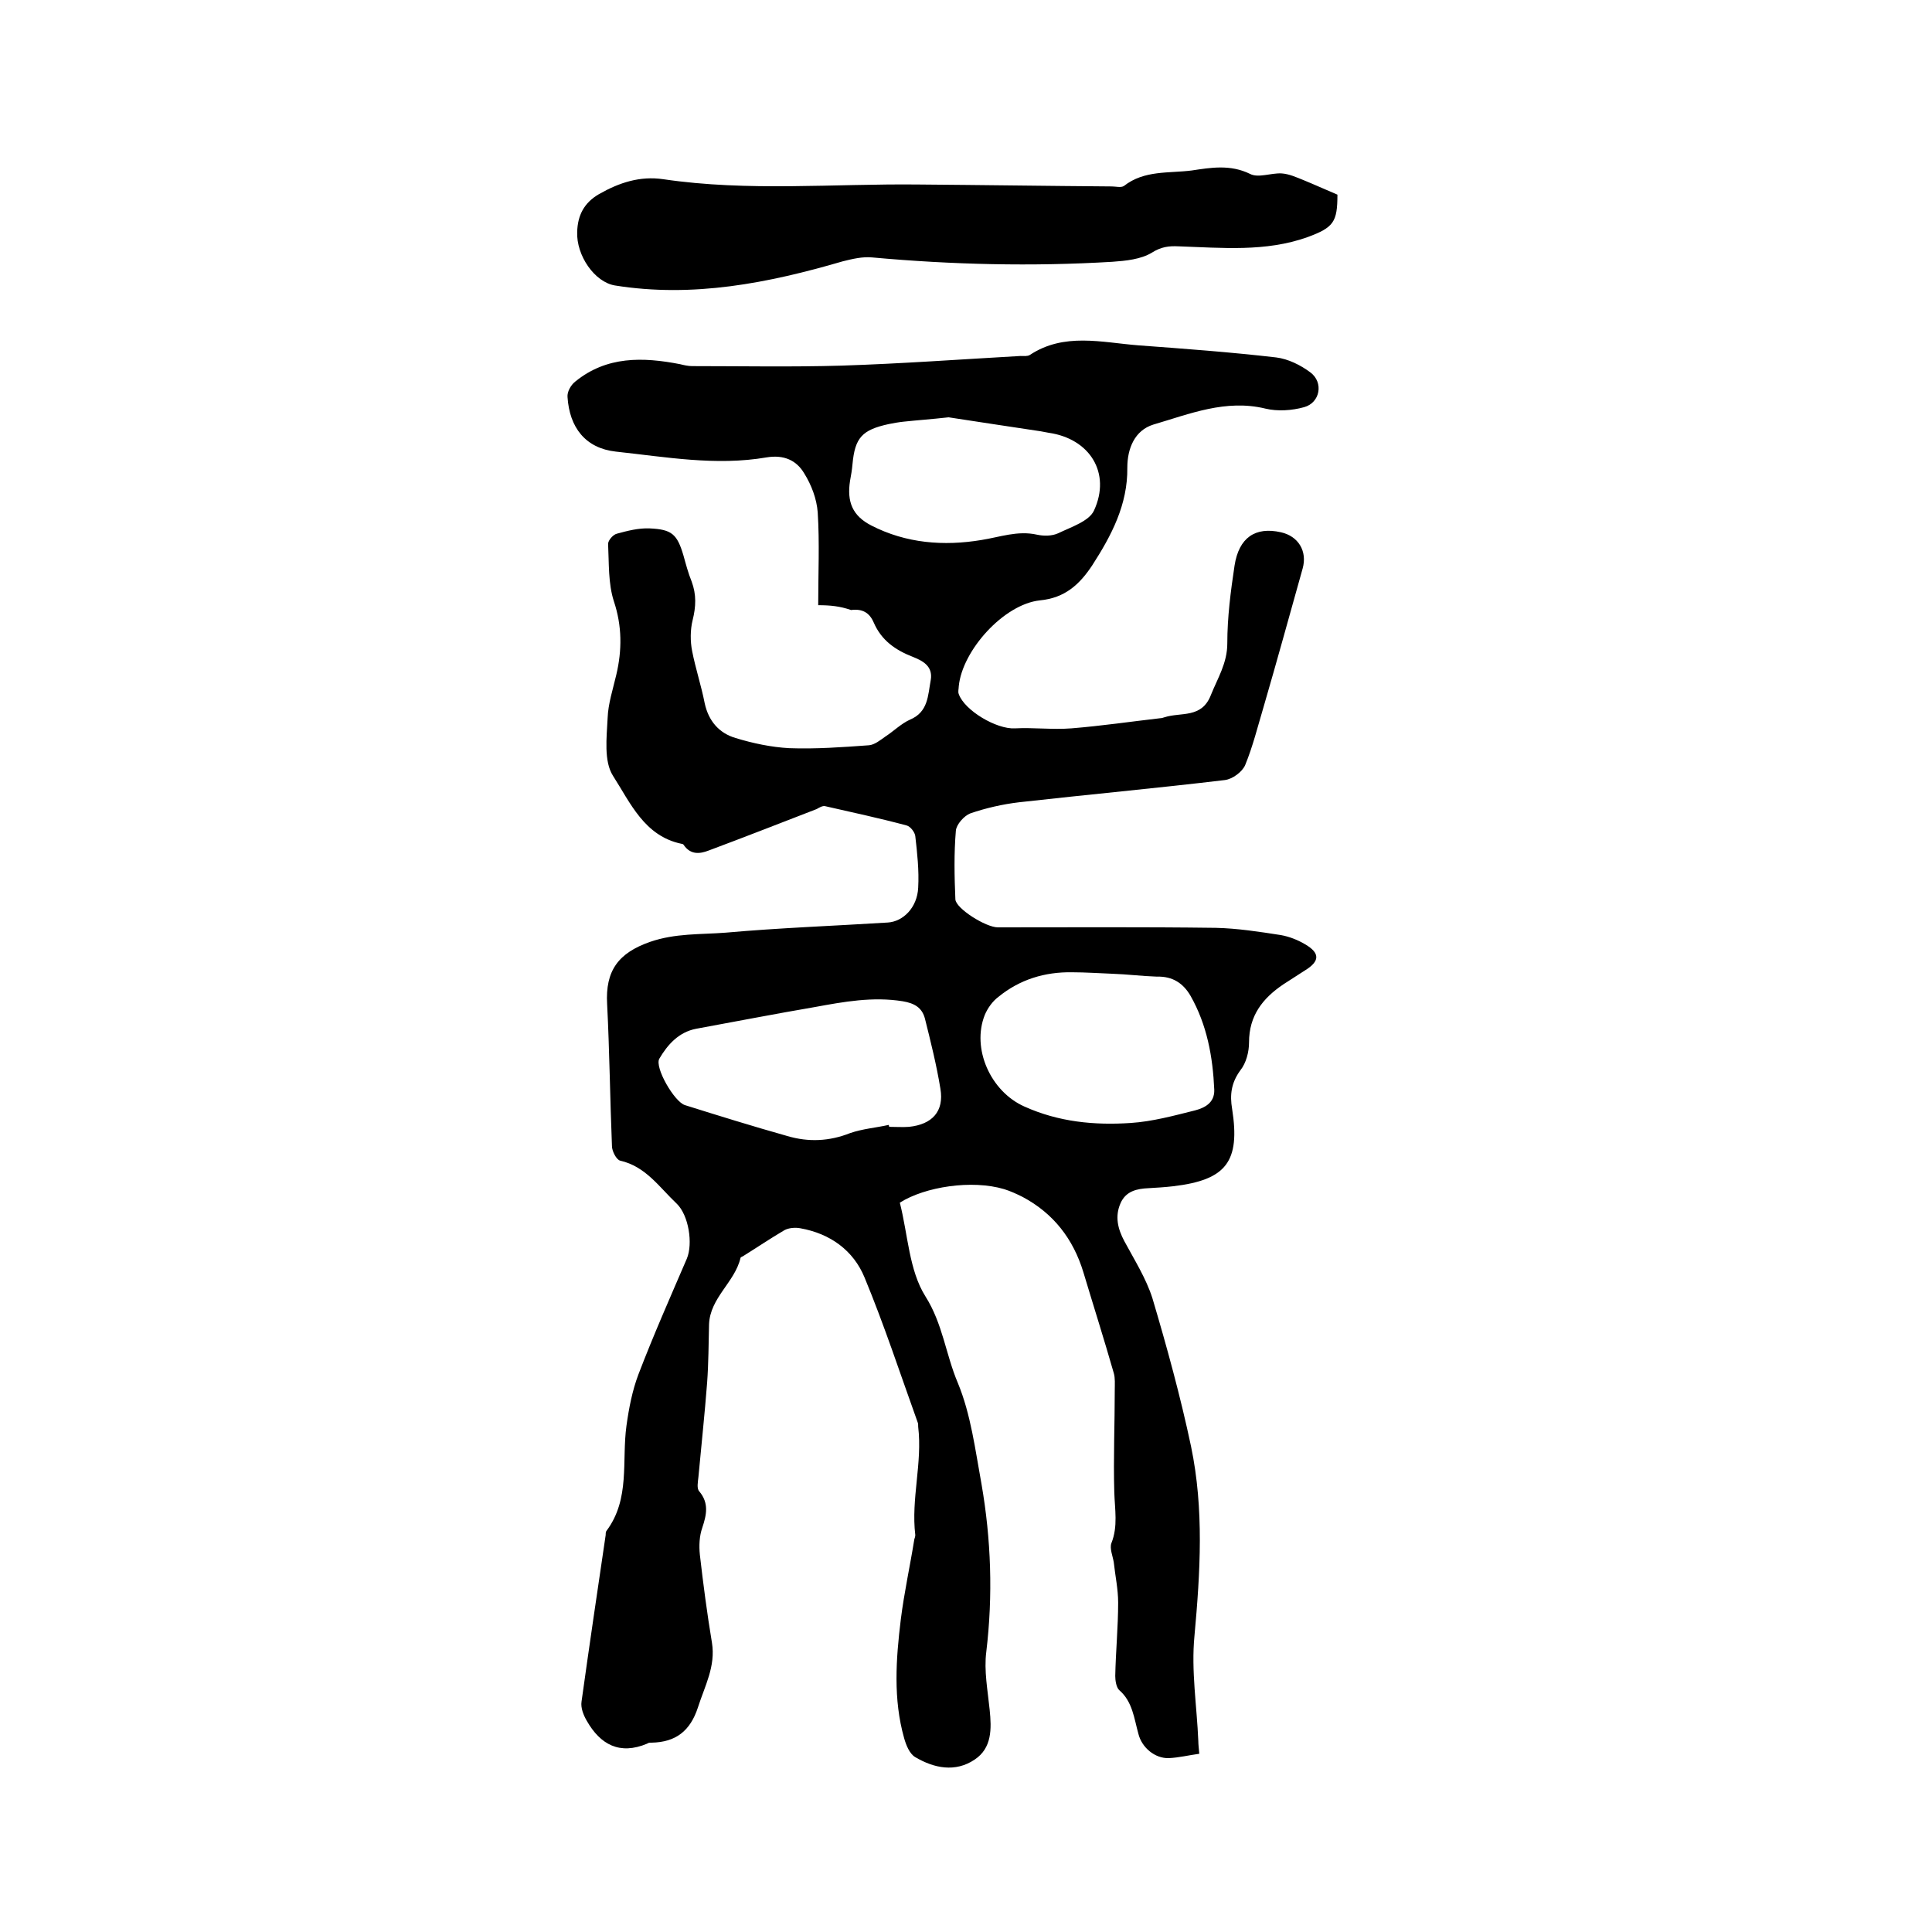 <svg enable-background="new 0 0 400 400" viewBox="0 0 400 400" xmlns="http://www.w3.org/2000/svg"><path d="m169.4 125.3c0-6.6.3-12.9-.1-19.2-.2-2.8-1.3-5.7-2.8-8.1-1.6-2.7-4.2-3.9-7.8-3.3-10.5 1.8-20.9-.1-31.2-1.2-6.3-.7-9.6-5-10-11.3-.1-1.1.7-2.5 1.6-3.2 6.5-5.3 14-5.1 21.7-3.6.8.2 1.7.4 2.5.4 10.3 0 20.6.2 30.9-.1 12.4-.4 24.7-1.3 37.1-2 .6 0 1.4.1 1.9-.2 7.1-4.7 14.9-2.6 22.5-2 9.5.7 19 1.4 28.5 2.5 2.5.3 5.1 1.6 7.1 3.1 2.8 2.1 2 6.3-1.3 7.2-2.5.7-5.5.9-8 .3-8.2-2-15.7 1.1-23.2 3.3-3.9 1.2-5.4 5-5.4 8.9.1 7.7-3.3 14.1-7.3 20.3-2.6 3.9-5.6 6.7-10.8 7.2-7.5.8-16.1 10.4-16.8 17.8 0 .5-.2 1.1 0 1.6 1.2 3.4 7.8 7.3 11.6 7.1 3.9-.2 7.8.3 11.7 0 6.2-.5 12.3-1.4 18.4-2.1.3 0 .6-.1.9-.2 3.4-1.1 7.7.3 9.6-4.6 1.4-3.5 3.4-6.6 3.4-10.7 0-5.4.7-10.8 1.5-16.1.9-5.8 4.3-8.1 9.6-6.9 3.6.8 5.5 3.9 4.5 7.5-2.7 9.6-5.3 19.1-8.1 28.7-1.2 4-2.2 8.1-3.8 12-.6 1.4-2.6 2.9-4.2 3.1-14.2 1.7-28.4 3-42.6 4.6-3.4.4-6.9 1.2-10.1 2.3-1.3.5-2.9 2.3-3 3.6-.4 4.7-.3 9.5-.1 14.2.1 1.9 6.3 5.8 8.8 5.8 15 0 30.1-.1 45.1.1 4.5.1 9 .8 13.5 1.5 1.7.3 3.5 1 5 1.9 3.1 1.8 3.1 3.5 0 5.4-1.5 1-3 1.9-4.5 2.9-4.3 2.9-7.1 6.5-7.1 12 0 2-.6 4.3-1.8 5.8-1.9 2.6-2.2 5.1-1.7 8 1.7 10.9-1.2 14.7-12.2 16-1.7.2-3.4.3-5.1.4-2.4.1-4.7.6-5.8 3.1-1.2 2.7-.6 5.3.8 7.9 2.1 3.9 4.5 7.7 5.8 11.8 3 10.1 5.8 20.3 8 30.7 2.7 13 1.9 26 .7 39.2-.7 7.2.5 14.5.8 21.8 0 .7.1 1.4.2 2.6-2.2.3-4.2.8-6.3.9-2.9.1-5.6-2.2-6.3-5-.9-3.2-1.2-6.7-4-9.1-.6-.6-.8-2-.8-2.9.1-5.1.6-10.1.6-15.2 0-2.8-.6-5.5-.9-8.3-.2-1.3-.9-2.9-.5-4 1.4-3.5.7-7 .6-10.6-.2-7.1.1-14.1.1-21.2 0-1.1.1-2.4-.2-3.4-2-7-4.2-13.9-6.3-20.9-2.1-6.9-6.2-12.2-12.6-15.6-1.2-.6-2.5-1.2-3.8-1.6-6.7-2-16.4-.5-21.6 2.8 1.7 6.7 1.9 14 5.3 19.4 3.6 5.7 4.2 12 6.7 17.9 2.7 6.5 3.6 13.8 4.9 20.9 2 11.5 2.4 23.1 1 34.8-.5 3.9.3 8 .7 12 .4 3.9.5 7.9-3.1 10.3-4 2.7-8.4 1.8-12.3-.5-1.2-.7-1.9-2.5-2.3-3.9-2.3-8.1-1.7-16.4-.7-24.6.7-5.6 1.9-11 2.8-16.6.1-.3.2-.6.2-.9-.9-7.5 1.5-14.9.6-22.4 0-.3 0-.7-.1-.9-3.6-10-6.9-20.1-11-30-2.3-5.6-7.1-9.1-13.3-10.2-1-.2-2.4-.1-3.3.4-2.9 1.7-5.7 3.6-8.6 5.4-.2.1-.5.2-.5.4-1.2 5-6.3 8.2-6.5 13.7-.1 4-.1 8-.4 12.1-.5 6.5-1.2 13-1.8 19.5-.1 1-.4 2.4.2 3 2 2.4 1.5 4.8.6 7.5-.6 1.7-.7 3.7-.5 5.6.7 6.1 1.5 12.2 2.5 18.2.8 4.9-1.5 9-2.9 13.4-1.6 4.9-4.6 7.2-9.6 7.3-.3 0-.7 0-.9.2-5.7 2.4-9.7.2-12.5-4.7-.7-1.2-1.3-2.7-1.1-4 1.6-11.5 3.3-23 5-34.5 0-.3 0-.7.2-.9 4.9-6.6 3.1-14.4 4.1-21.7.5-3.6 1.2-7.3 2.5-10.7 3.1-8.1 6.6-16 10-23.9 1.3-3.1.4-9-2.1-11.4-3.6-3.4-6.4-7.7-11.7-8.9-.8-.2-1.7-2-1.7-3-.4-9.8-.5-19.6-1-29.4-.4-6.9 2.3-10.6 8.9-12.9 5.2-1.8 10.4-1.5 15.6-1.9 11.2-1 22.4-1.4 33.6-2.1 3.2-.2 6.1-3.1 6.3-7.2.2-3.6-.2-7.2-.6-10.7-.1-.8-1-2-1.8-2.2-5.6-1.5-11.2-2.7-16.9-4-.5-.1-1.2.3-1.7.6-7.5 2.9-14.9 5.8-22.4 8.6-1.8.7-3.7.9-5.1-1.1-.1-.2-.3-.3-.5-.3-7.7-1.6-10.6-8.5-14.2-14.1-1.9-3-1.3-7.9-1.1-11.9.1-3 1.1-6 1.8-9 1.2-5.1 1.2-10.1-.5-15.2-1.2-3.7-1-7.9-1.2-11.9 0-.7 1-1.9 1.8-2.1 2.2-.6 4.5-1.2 6.8-1.1 4.6.2 5.7 1.2 7 5.6.5 1.8 1 3.7 1.7 5.4 1 2.7.9 5.2.2 8-.5 2-.5 4.4-.1 6.4.7 3.6 1.9 7.2 2.6 10.8.8 3.7 3 6.2 6.4 7.2 3.6 1.1 7.4 1.9 11.1 2.1 5.5.2 11-.2 16.5-.6 1.2-.1 2.4-1.1 3.4-1.8 1.7-1.1 3.3-2.7 5.1-3.5 3.8-1.6 3.7-5 4.3-8.2.5-2.9-1.7-4-3.7-4.8-3.6-1.4-6.5-3.4-8.1-7.1-.9-2.1-2.4-2.9-4.7-2.6-2.3-.8-4.3-1-6.8-1zm14.6 107.6c0 .1.1.3.1.4 1.4 0 2.8.1 4.1 0 4.8-.5 7.3-3.2 6.5-7.9-.8-4.9-2-9.7-3.2-14.5-.6-2.3-2.2-3.2-4.6-3.6-6.2-1-12.2.1-18.2 1.2-8.2 1.4-16.4 3-24.6 4.5-3.6.7-5.9 3.3-7.6 6.2-1 1.8 3.1 8.9 5.3 9.6 7 2.2 14.1 4.4 21.2 6.4 4.4 1.3 8.7 1.1 13-.6 2.6-.9 5.3-1.1 8-1.7zm46.2-31.3c-2.7-.1-5.5-.3-8.2-.3-5.7-.1-10.9 1.5-15.3 5.1-1.2.9-2.2 2.3-2.8 3.7-2.8 7 1.2 15.9 8.2 19 7.1 3.2 14.5 3.9 22 3.4 4.5-.3 8.9-1.5 13.3-2.6 1.9-.5 4.1-1.5 4-4.3-.3-6.8-1.5-13.4-4.9-19.4-1.5-2.6-3.7-4.1-7-4-3.1-.1-6.2-.5-9.3-.6zm-33.8-115.2c-3.6.4-6.5.6-9.3.9-1 .1-2.1.3-3.1.5-5.5 1.2-7 2.8-7.5 8.3-.1 1.2-.3 2.3-.5 3.4-.7 4.4.5 7.3 4.4 9.3 7.2 3.7 15 4.3 22.8 3 3.8-.6 7.5-2 11.5-1.1 1.4.3 3.1.3 4.4-.3 2.7-1.3 6.4-2.5 7.4-4.7 3.6-7.8-.9-14.9-9.4-16.1-.5-.1-1-.2-1.6-.3-6.7-1-13.2-2-19.1-2.9z"/><path d="m276.9 40.3c0 5.7-.8 6.8-6.2 8.8-8.7 3.1-17.7 2.2-26.7 1.9-2-.1-3.6.1-5.5 1.3-2.3 1.4-5.4 1.7-8.2 1.9-16.6 1-33.2.6-49.7-.9-2-.2-4.1.3-6.1.8-15.4 4.5-31 7.6-47.2 5-4.2-.7-8-6.2-7.8-11.1.1-3.4 1.4-6 4.5-7.8 4.2-2.4 8.5-3.8 13.3-3.1 17.6 2.6 35.3.9 52.9 1.1 13.3.1 26.7.3 40 .4.8 0 1.9.3 2.5-.1 4.2-3.3 9.3-2.6 14-3.2 4-.6 8-1.3 12.1.7 1.7.9 4.3-.2 6.5-.1 1.6.1 3.1.8 4.6 1.4 2.2.9 4.4 1.9 7 3z"/></svg>
